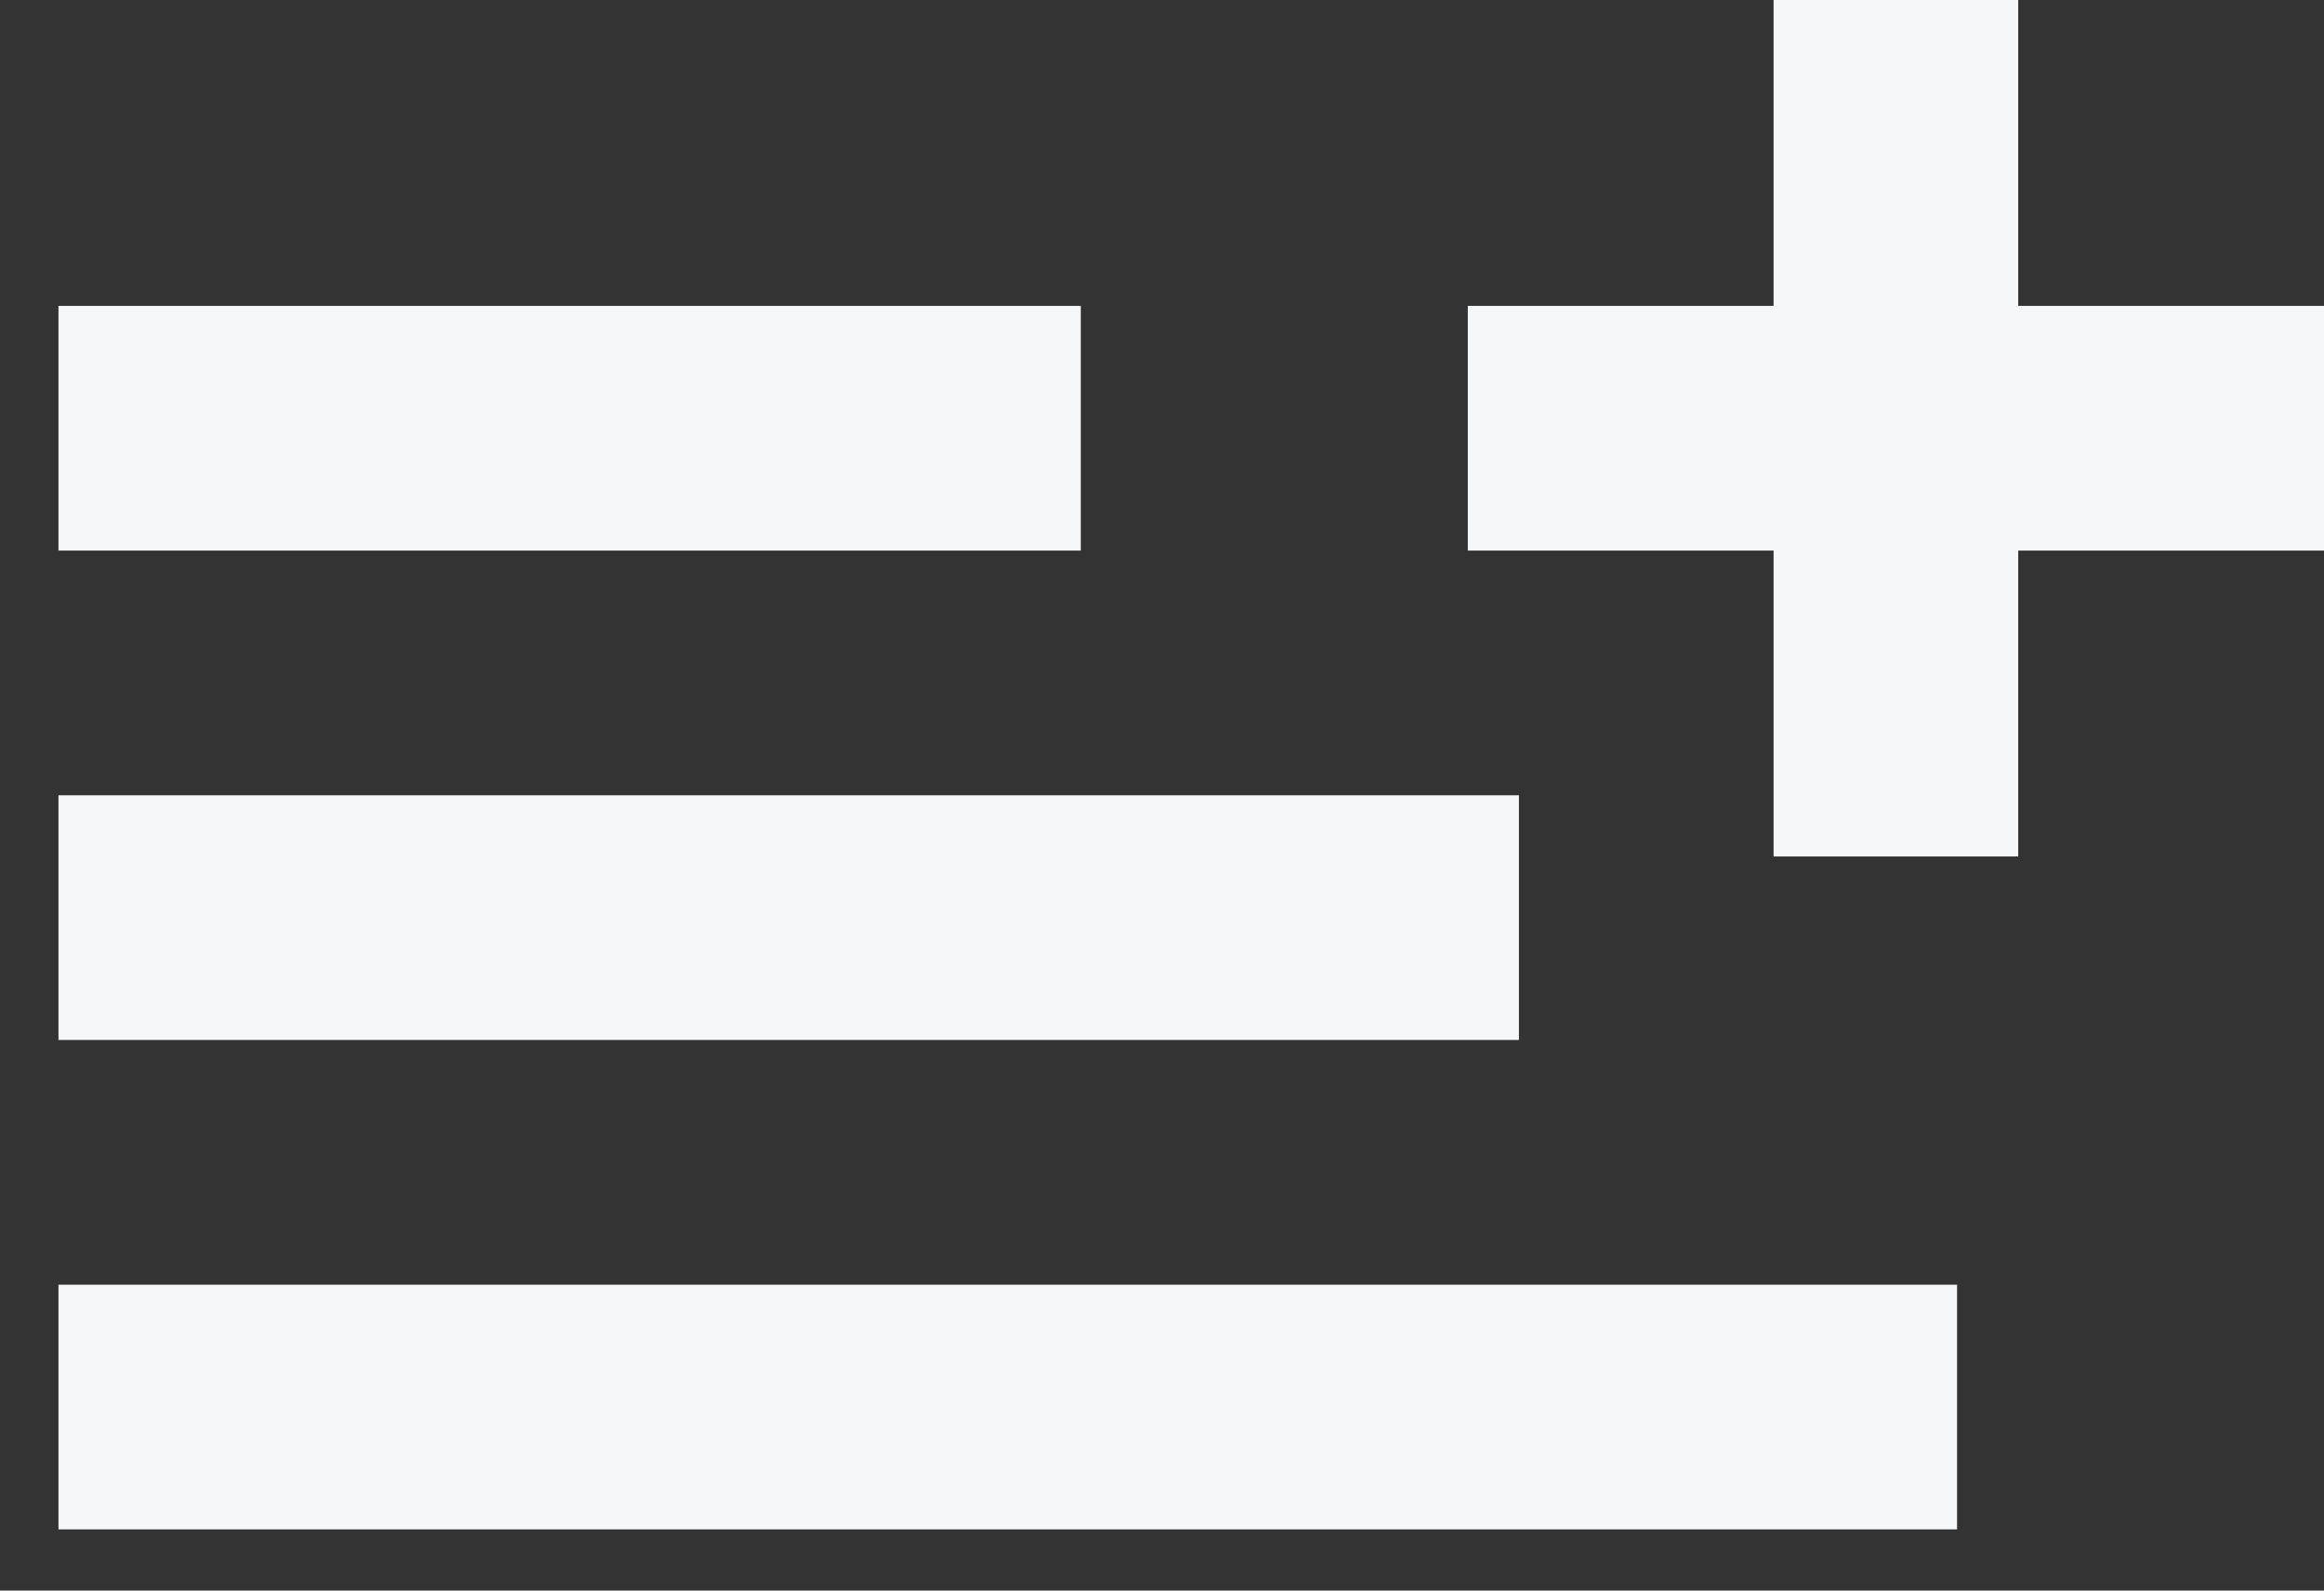 <svg xmlns="http://www.w3.org/2000/svg" width="19" height="13" viewBox="0 0 19 13">
  <rect x="0" y="0" width="19" height="13" fill="#333333" stroke="none"/>
  <g fill="#F6F7F9" fill-rule="evenodd">
    <path d="M.478 2.5h8.358v2H.478zM12 2.5h7v2h-7z"/>
    <path d="M16.5 0v7h-2V0zM.478 6.5h11.94v2H.478zM.478 10.5H16v2H.478z"/>
  </g>
</svg>
